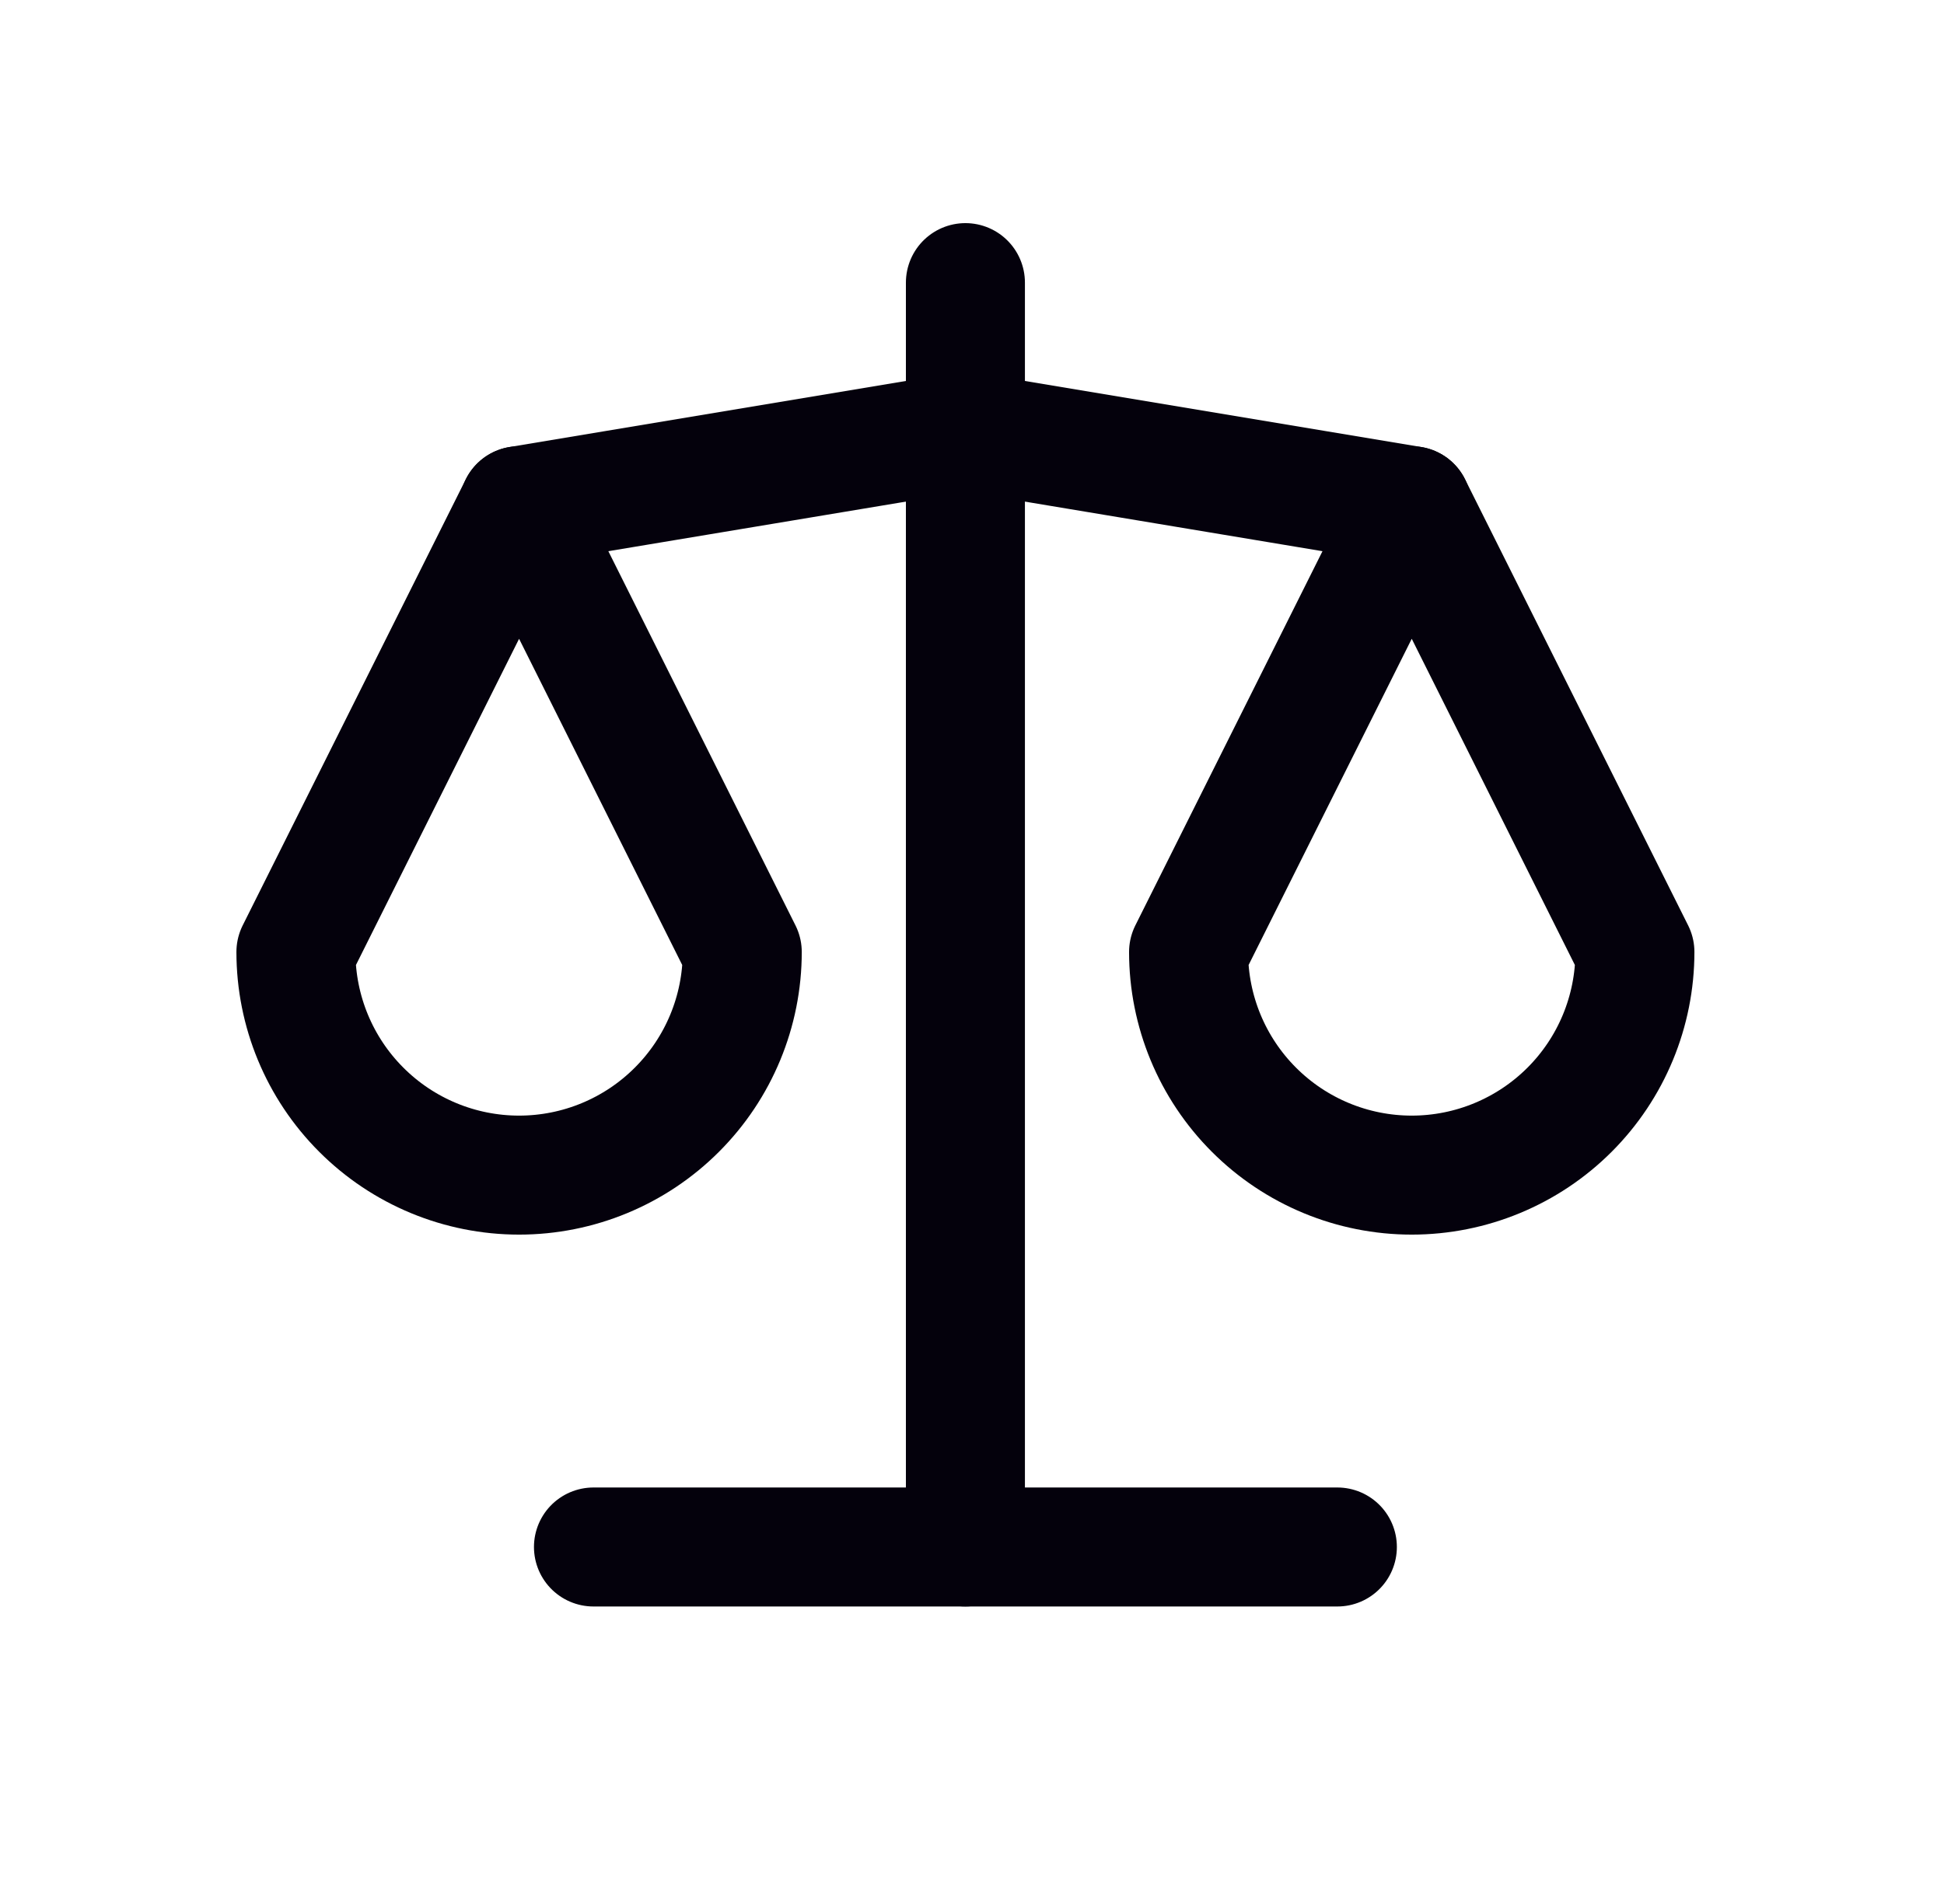 <svg width="49" height="48" viewBox="0 0 49 48" fill="none" xmlns="http://www.w3.org/2000/svg">
<path d="M14.959 39H33.709" stroke="#04010C" stroke-width="3" stroke-linecap="round" stroke-linejoin="round"/>
<path d="M13.084 12.75L24.334 10.875L35.584 12.75" stroke="#04010C" stroke-width="3" stroke-linecap="round" stroke-linejoin="round"/>
<path d="M24.334 7.125V39" stroke="#04010C" stroke-width="3" stroke-linecap="round" stroke-linejoin="round"/>
<path d="M18.709 24L13.084 12.75L7.459 24C7.459 25.492 8.052 26.923 9.107 27.977C10.161 29.032 11.592 29.625 13.084 29.625C14.576 29.625 16.007 29.032 17.061 27.977C18.116 26.923 18.709 25.492 18.709 24Z" stroke="#04010C" stroke-width="3" stroke-linecap="round" stroke-linejoin="round"/>
<path d="M41.209 24L35.584 12.75L29.959 24C29.959 25.492 30.552 26.923 31.607 27.977C32.661 29.032 34.092 29.625 35.584 29.625C37.076 29.625 38.507 29.032 39.562 27.977C40.616 26.923 41.209 25.492 41.209 24Z" stroke="#04010C" stroke-width="3" stroke-linecap="round" stroke-linejoin="round"/>
</svg>

